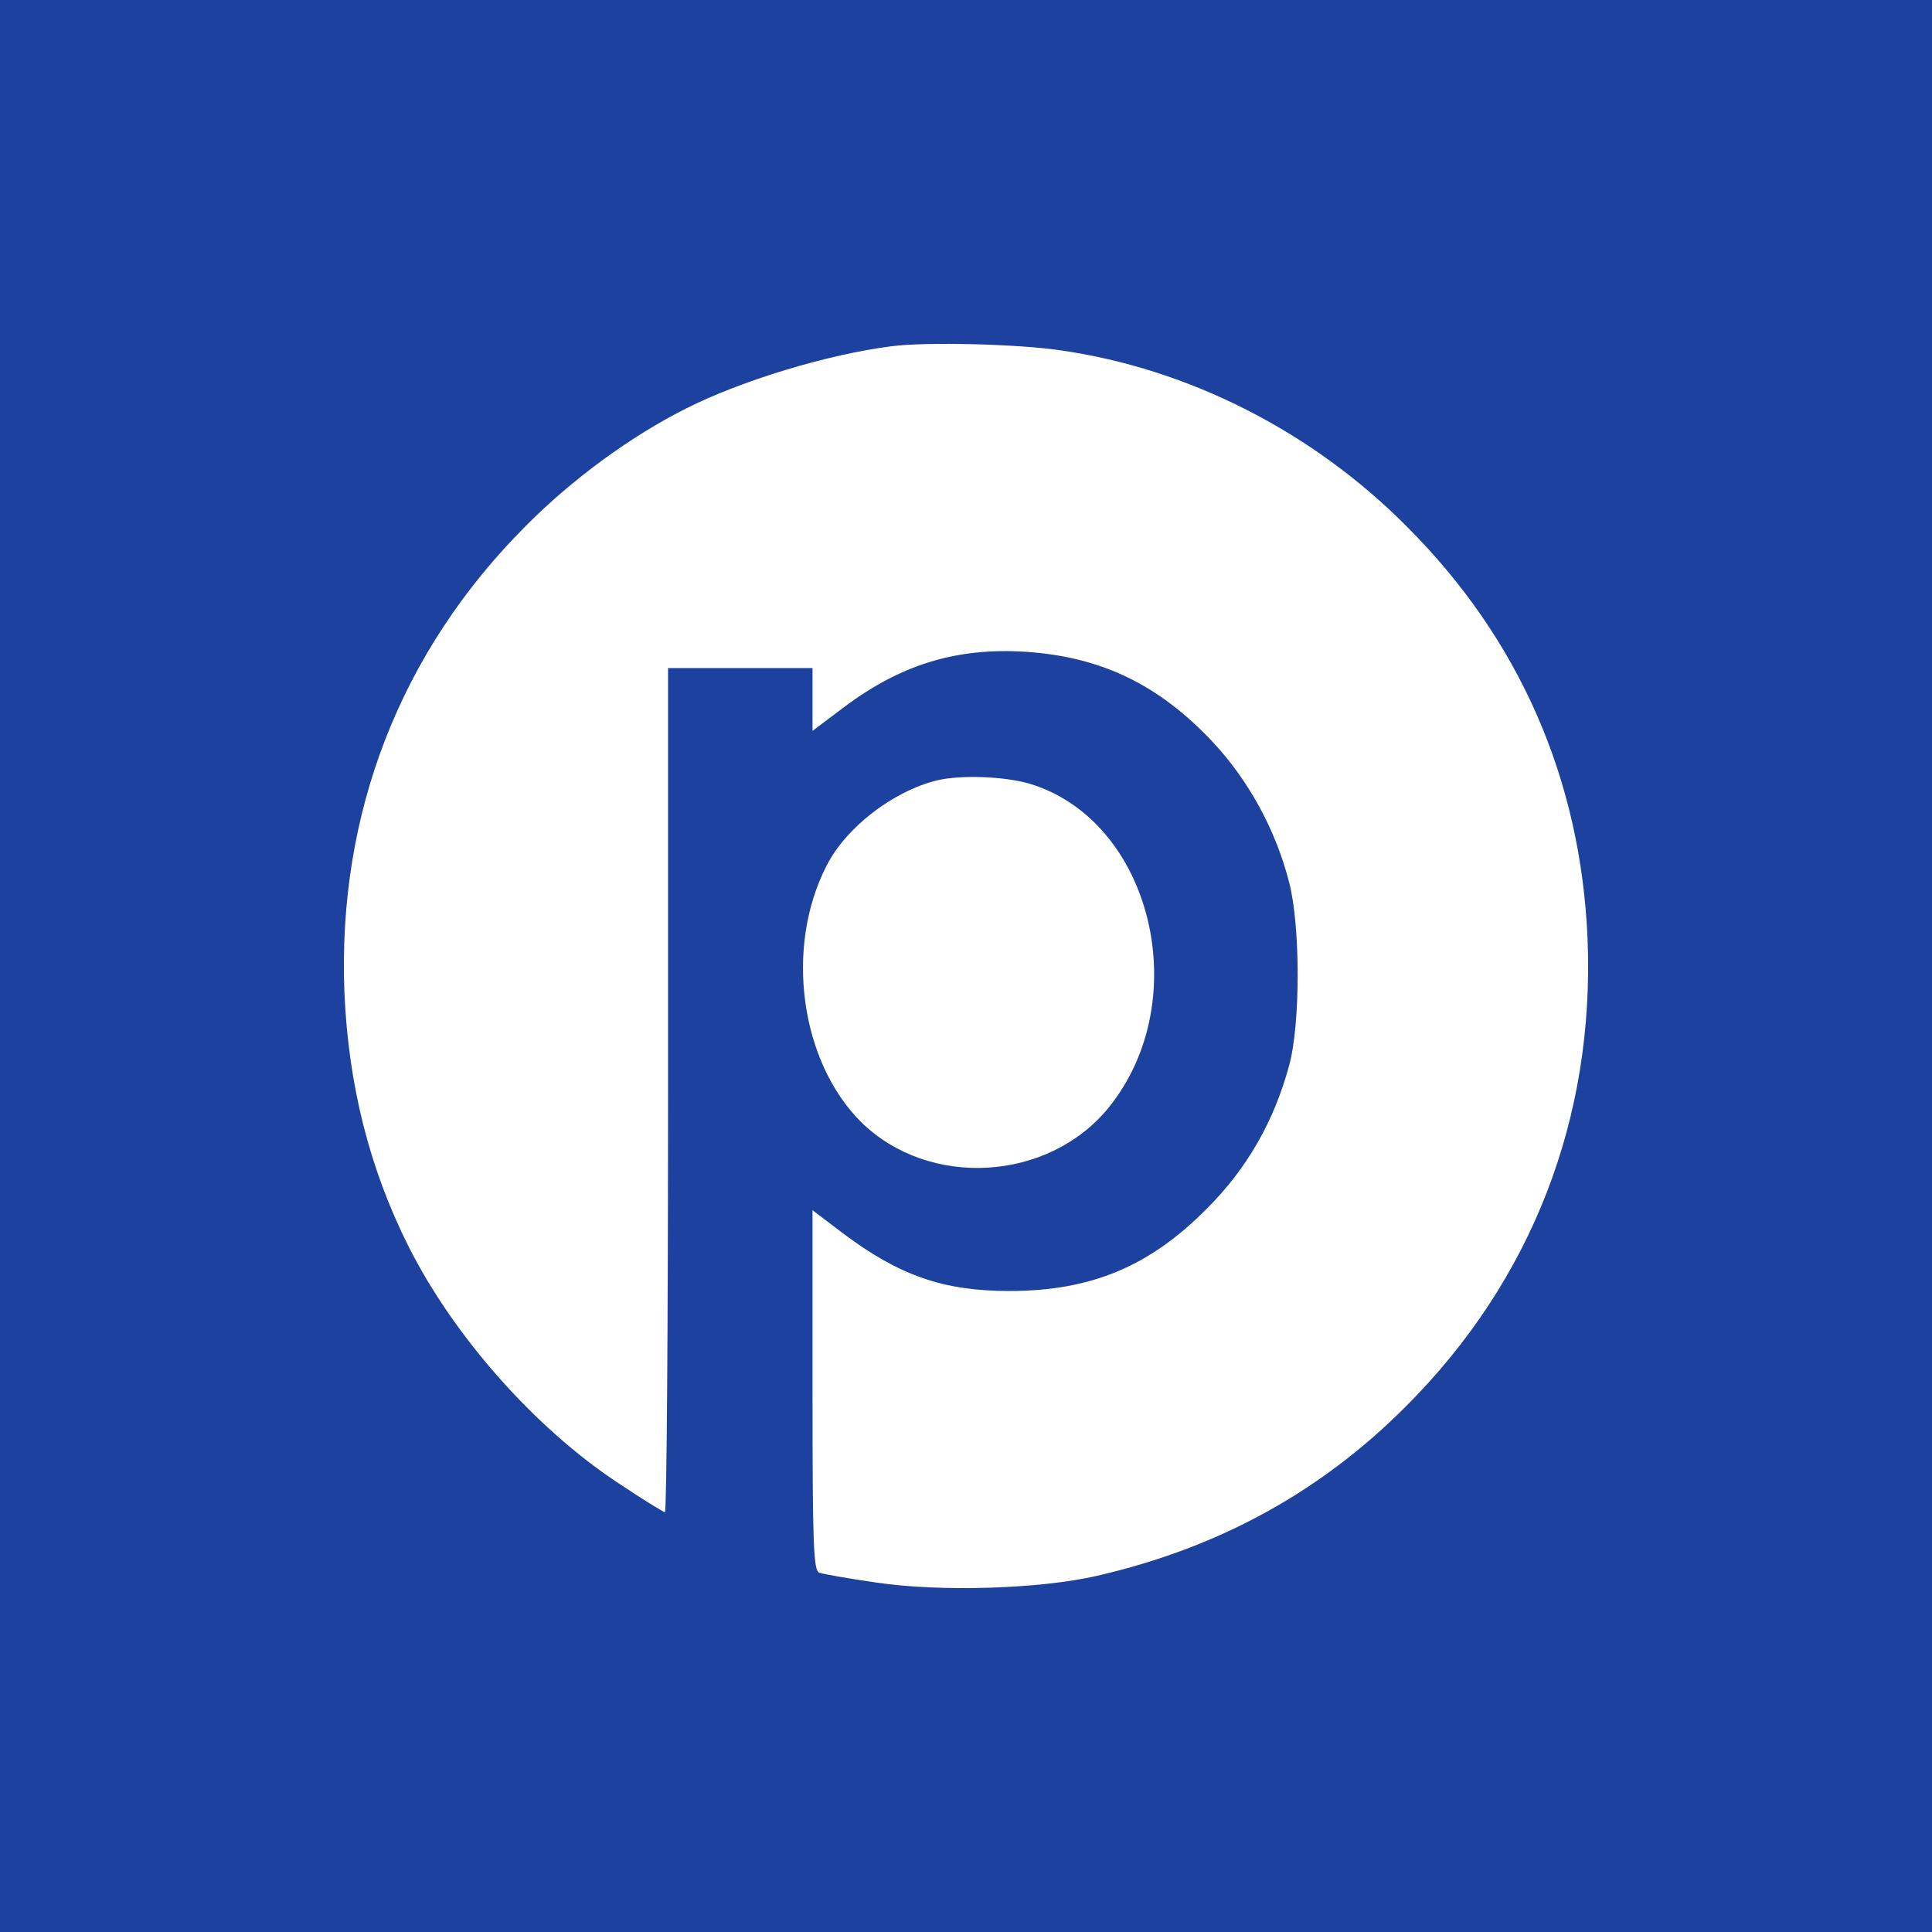 <svg width="32" height="32" viewBox="0 0 32 32" fill="none" xmlns="http://www.w3.org/2000/svg">
    <g clip-path="url(#clip0_544_45)">
        <path
            d="M0 16V32H16H32V16V1.01328e-06H16H0V16ZM17.563 5.802C19.694 6.108 21.735 7.148 23.29 8.71C25.166 10.579 26.183 12.905 26.295 15.551C26.415 18.527 25.368 21.211 23.29 23.29C21.877 24.71 20.187 25.637 18.168 26.101C17.226 26.318 15.581 26.37 14.52 26.213C14.056 26.146 13.63 26.071 13.57 26.049C13.473 26.011 13.458 25.593 13.458 23.021V20.045L13.951 20.419C14.893 21.129 15.626 21.383 16.718 21.383C18.078 21.383 19.05 20.972 20 20.008C20.665 19.342 21.107 18.557 21.353 17.645C21.54 16.965 21.54 15.335 21.353 14.617C21.129 13.742 20.68 12.92 20.075 12.277C19.185 11.335 18.235 10.879 16.994 10.796C15.843 10.722 14.916 11.006 13.966 11.723L13.458 12.105V11.589V11.065H12.262H11.065V18.056C11.065 21.899 11.043 25.047 11.013 25.047C10.991 25.047 10.624 24.822 10.213 24.546C8.852 23.641 7.514 22.131 6.766 20.643C6.116 19.349 5.772 17.966 5.705 16.449C5.585 13.473 6.632 10.789 8.71 8.71C9.473 7.94 10.452 7.222 11.364 6.766C12.277 6.303 13.712 5.869 14.766 5.735C15.342 5.66 16.845 5.697 17.563 5.802ZM17.047 12.979C19.08 13.585 19.806 16.576 18.355 18.355C17.353 19.574 15.387 19.686 14.265 18.587C13.256 17.585 12.994 15.694 13.69 14.34C14.011 13.705 14.789 13.107 15.514 12.927C15.91 12.83 16.636 12.86 17.047 12.979Z"
            fill="#1D419E" />
    </g>
    <defs>
        <clipPath id="clip0_544_45">
            <rect width="32" height="32" fill="white" />
        </clipPath>
    </defs>
</svg>